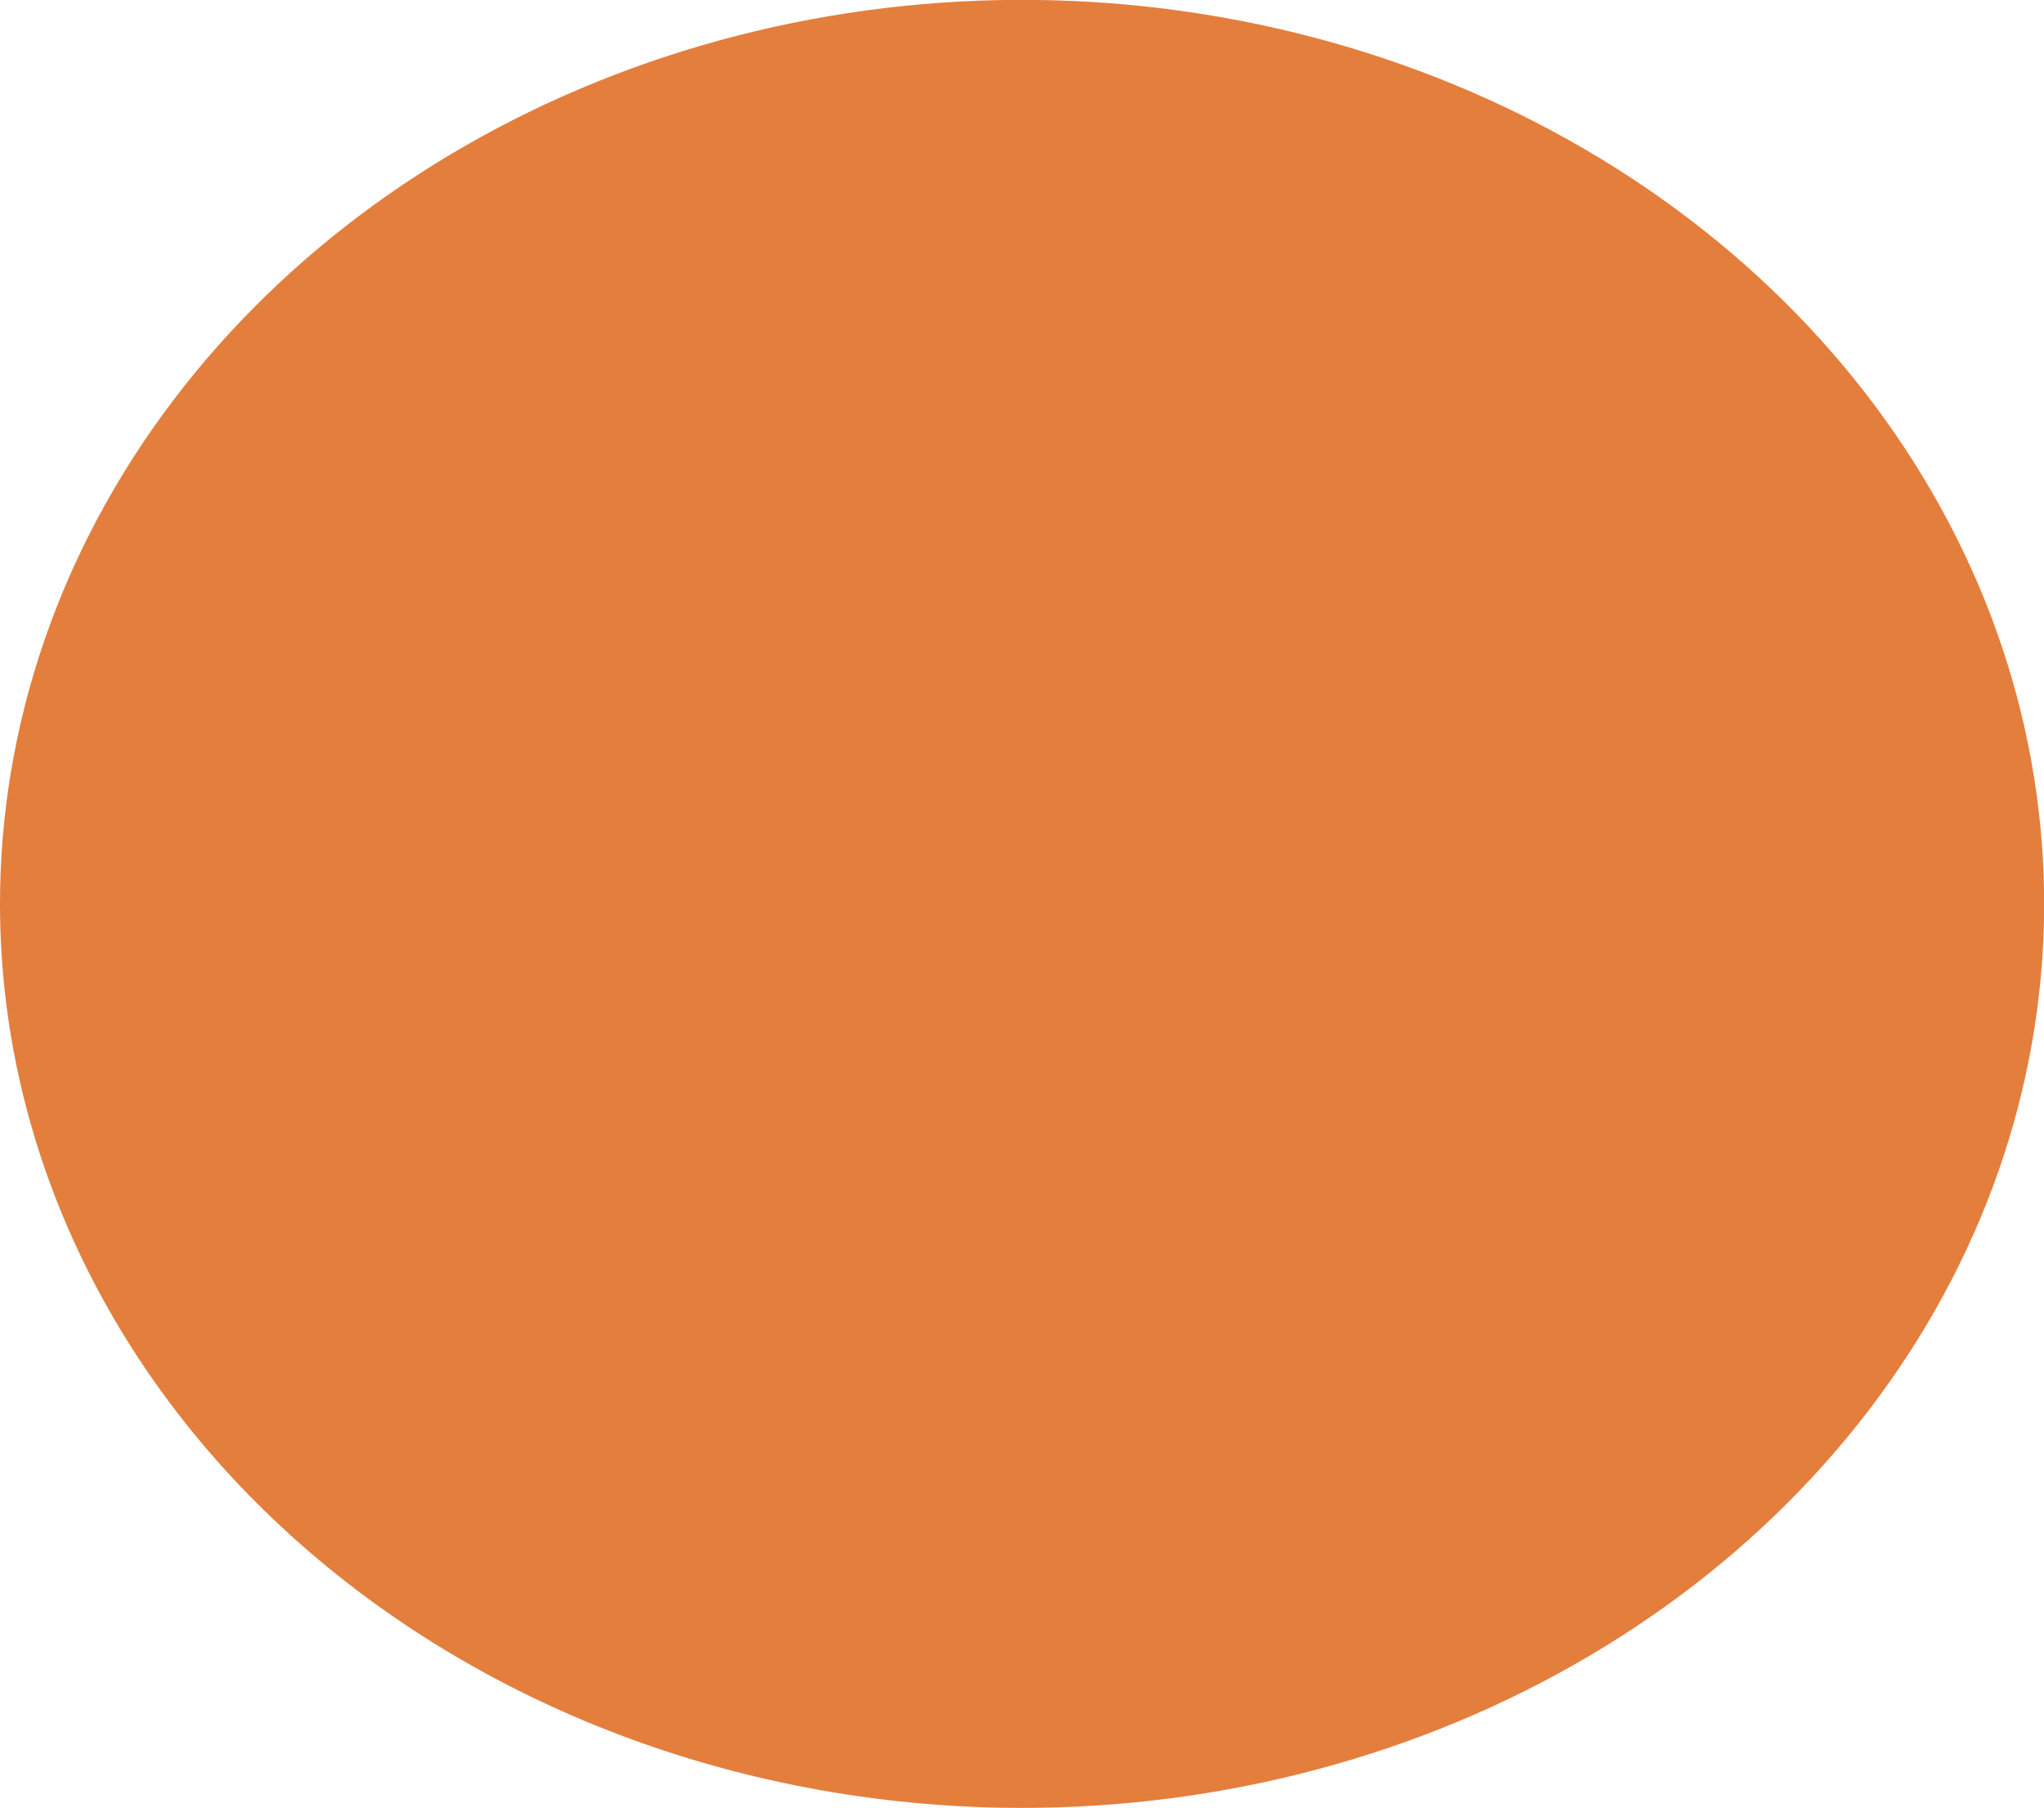 <svg xmlns="http://www.w3.org/2000/svg" width="147" height="130" viewBox="0 0 147 130" fill="none"><g clip-path="url(#clip0_73_137)"><path d="M73.494 130C88.033 130.002 102.245 126.191 114.335 119.049C126.424 111.908 135.848 101.756 141.413 89.878C146.978 78 148.435 64.93 145.6 52.319C142.765 39.709 135.765 28.125 125.486 19.033C115.206 9.941 102.109 3.749 87.85 1.24C73.591 -1.269 58.811 0.017 45.379 4.937C31.947 9.857 20.466 18.189 12.389 28.879C4.311 39.569 1.73277e-07 52.138 0 64.995C-2.32327e-07 82.234 7.743 98.766 21.525 110.957C35.308 123.148 54.001 129.997 73.494 130Z" fill="#E47E3D"></path></g><defs><clipPath id="clip0_73_137"><rect width="147" height="130" fill="white"></rect></clipPath></defs></svg>